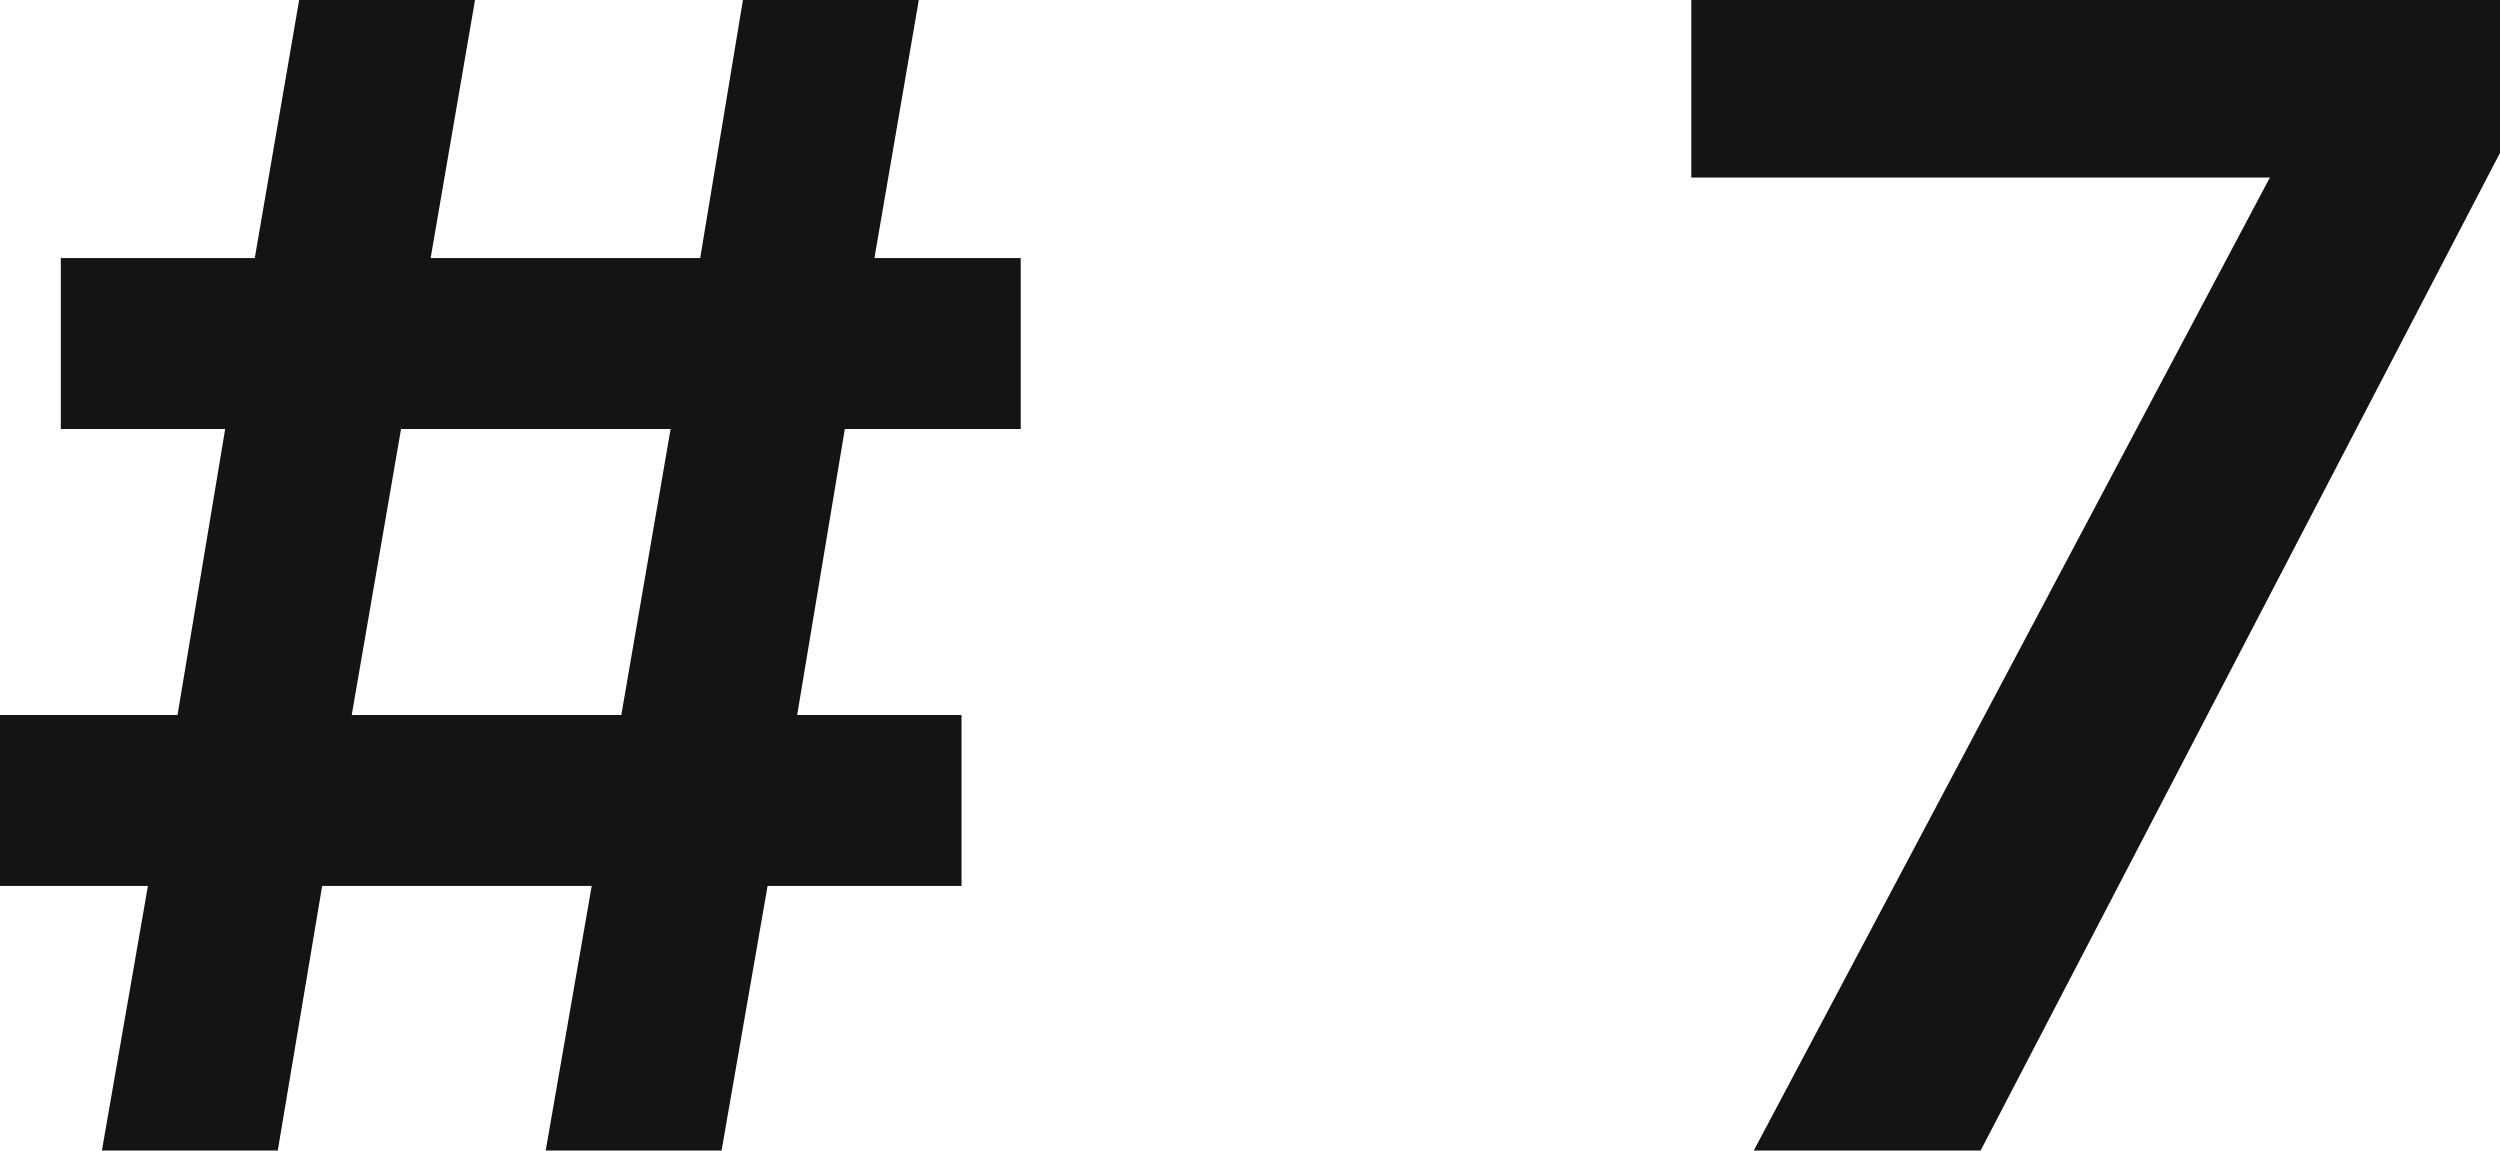 <svg xmlns="http://www.w3.org/2000/svg" width="30.42" height="14" viewBox="0 0 30.42 14"><path d="M-18.98-8.78v-2.08h-1.78l.54-3.14h-2.14l-.52,3.14h-3.28l.54-3.14h-2.14l-.54,3.14h-2.36v2.08h2l-.58,3.48H-31.4v2.08h1.8L-30.16,0h2.14l.54-3.22h3.28L-24.76,0h2.14l.56-3.22h2.36V-5.3h-2l.58-3.48Zm-4.26,0-.6,3.48h-3.28l.6-3.48Zm12.42-3.06h7.04L-10.06,0H-7.3L-.98-12.14V-14h-9.84Z" transform="translate(31.4 14)" fill="#141414"/></svg>